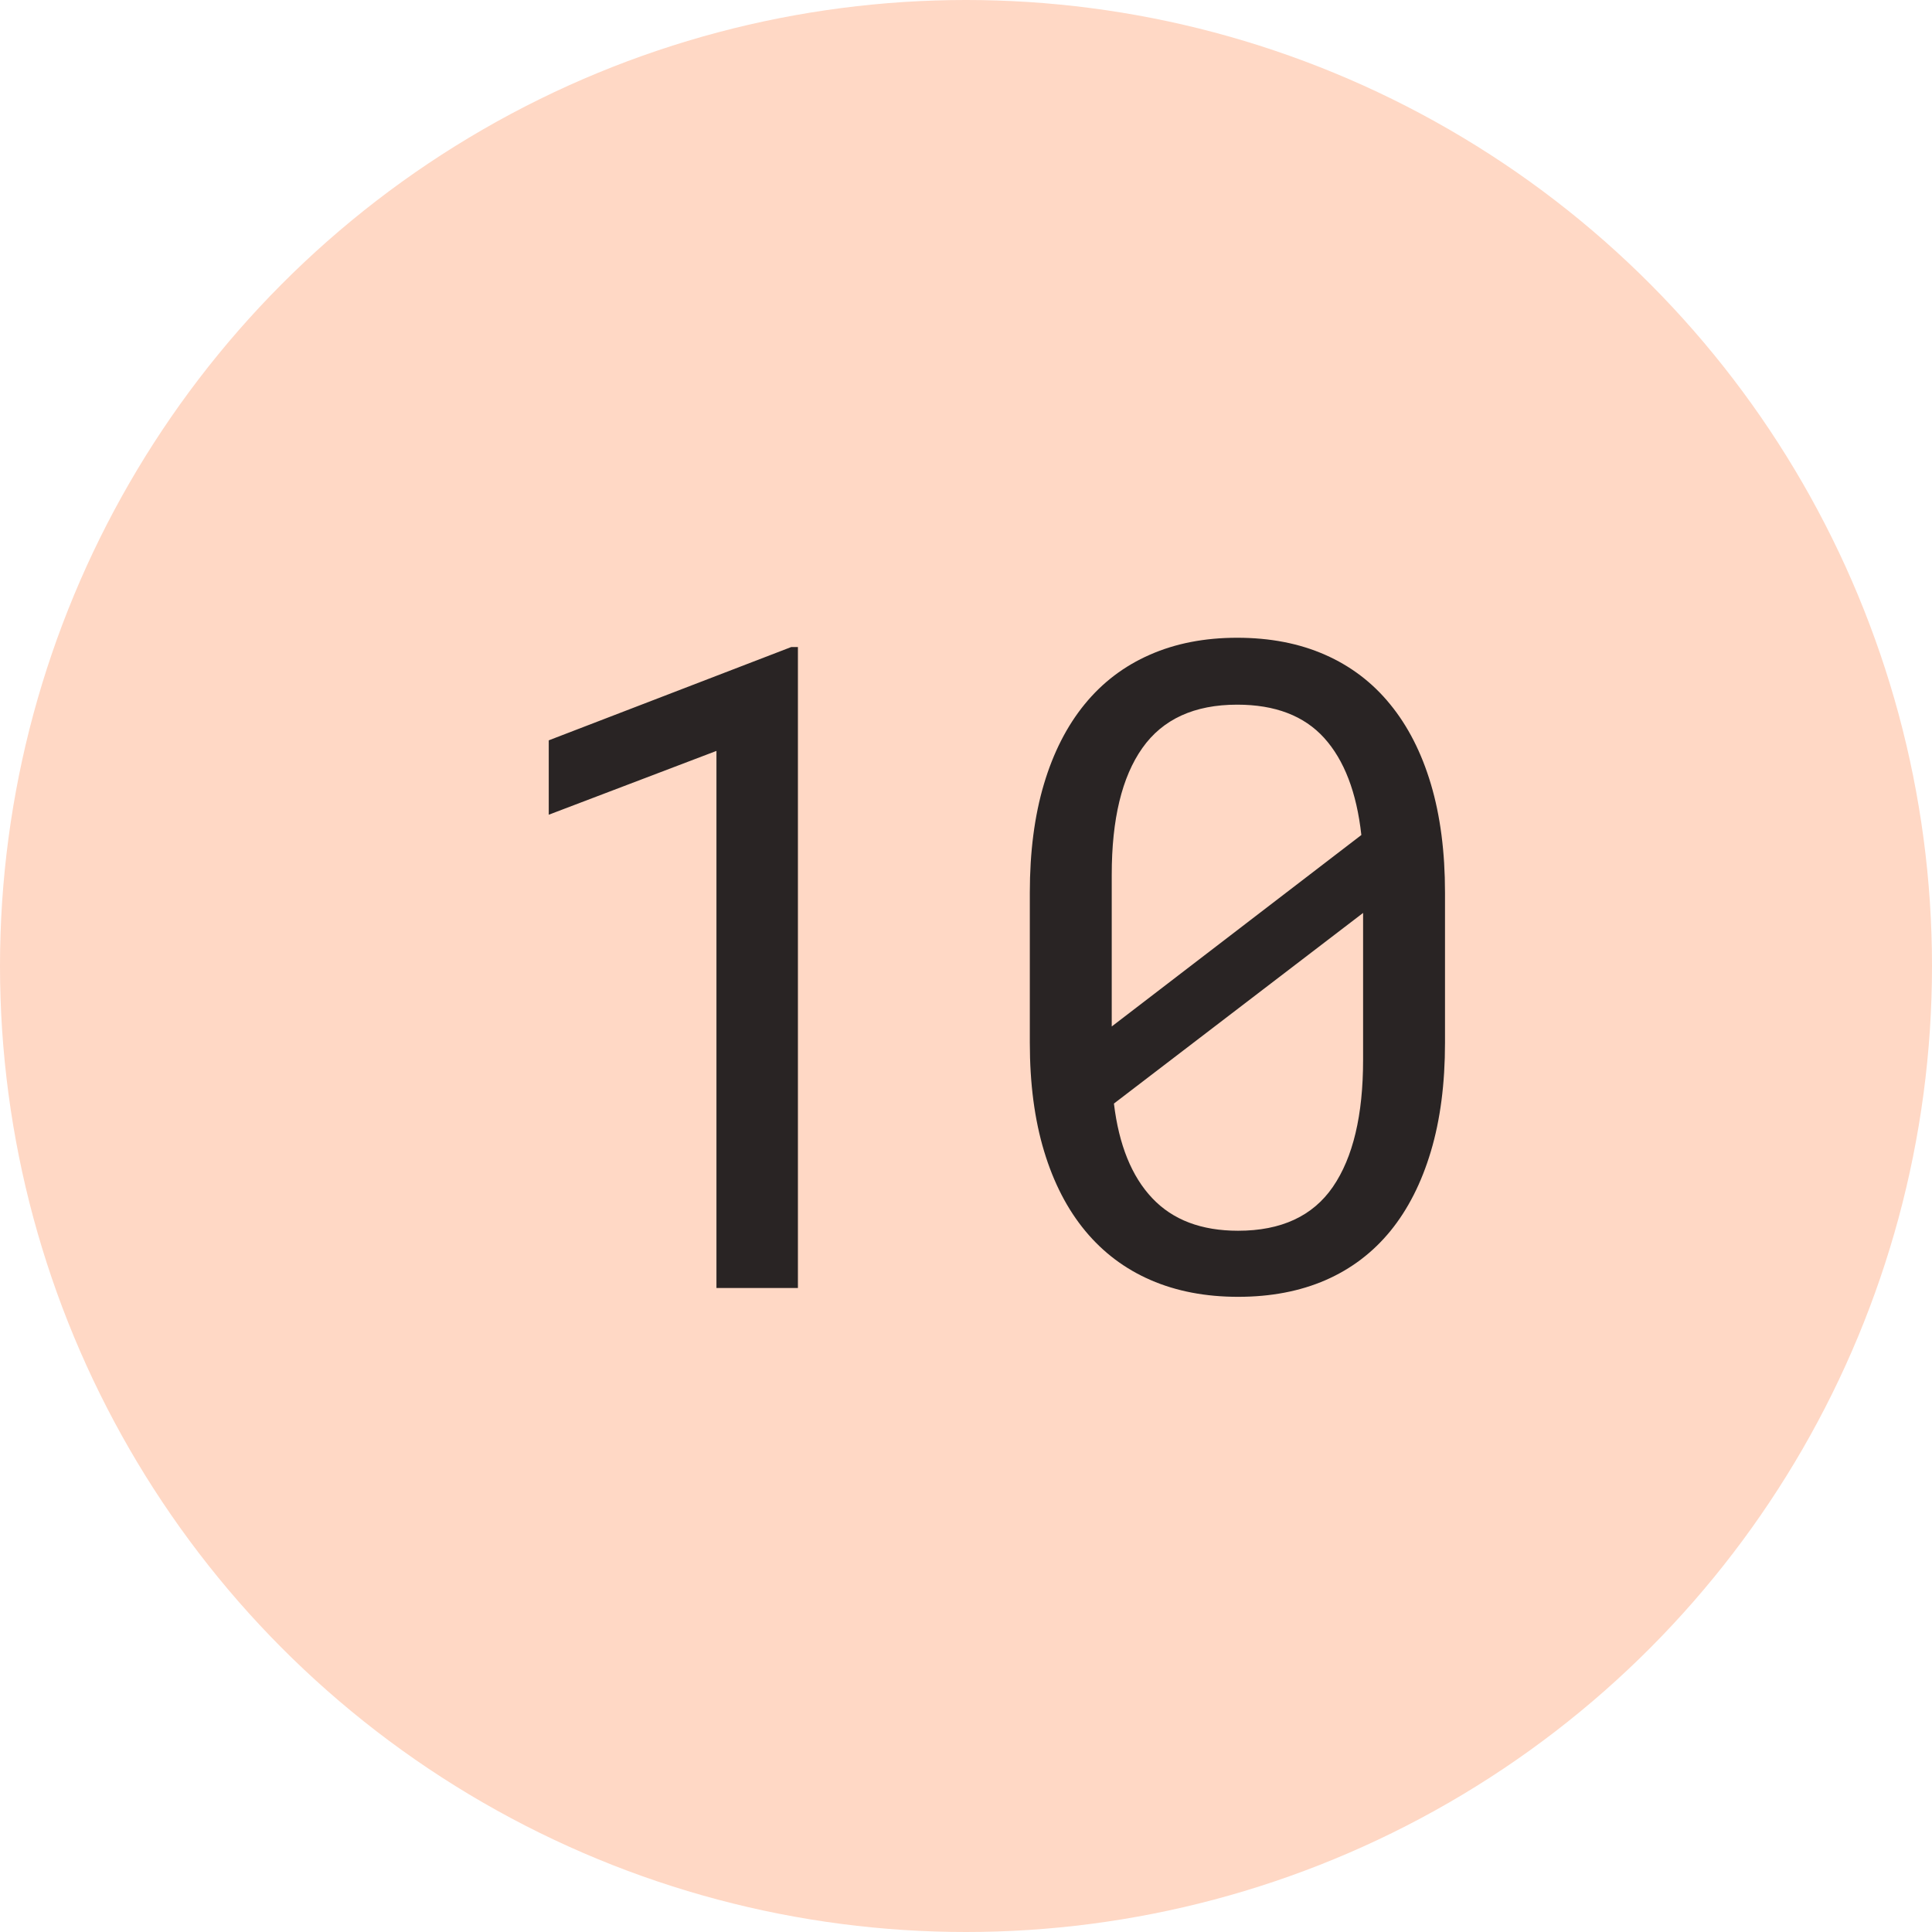 <?xml version="1.0" encoding="UTF-8"?>
<svg width="30px" height="30px" viewBox="0 0 30 30" version="1.1" xmlns="http://www.w3.org/2000/svg" xmlns:xlink="http://www.w3.org/1999/xlink">
    <!-- Generator: Sketch 42 (36781) - http://www.bohemiancoding.com/sketch -->
    <title>peach-10</title>
    <desc>Created with Sketch.</desc>
    <defs></defs>
    <g id="Page-1" stroke="none" stroke-width="1" fill="none" fill-rule="evenodd">
        <g id="Cause" transform="translate(-375, -2567)">
            <g id="Filled" transform="translate(60, 2567)">
                <g id="10" transform="translate(315, 0)">
                    <circle id="Oval-2" fill="#FFD8C5" cx="15" cy="15" r="15"></circle>
                    <path d="M12.39,20 L11.125,20 L11.125,11.66 L8.521,12.651 L8.521,11.496 L12.287,10.047 L12.39,10.047 L12.39,20 Z M22.438,16.192 C22.438,16.826 22.365,17.388 22.219,17.877 C22.073,18.367 21.863,18.78 21.59,19.115 C21.316,19.45 20.981,19.704 20.585,19.877 C20.188,20.05 19.735,20.137 19.225,20.137 C18.719,20.137 18.266,20.05 17.868,19.877 C17.469,19.704 17.131,19.45 16.853,19.115 C16.575,18.78 16.361,18.367 16.213,17.877 C16.065,17.388 15.991,16.826 15.991,16.192 L15.991,13.861 C15.991,13.228 16.064,12.666 16.21,12.176 C16.356,11.686 16.567,11.273 16.842,10.936 C17.118,10.598 17.455,10.342 17.854,10.167 C18.253,9.991 18.705,9.903 19.211,9.903 C19.721,9.903 20.176,9.991 20.575,10.167 C20.973,10.342 21.311,10.598 21.586,10.936 C21.862,11.273 22.073,11.686 22.219,12.176 C22.365,12.666 22.438,13.228 22.438,13.861 L22.438,16.192 Z M17.263,15.939 L21.139,12.966 C21.066,12.305 20.873,11.803 20.561,11.458 C20.249,11.114 19.799,10.942 19.211,10.942 C18.546,10.942 18.055,11.167 17.738,11.616 C17.421,12.065 17.263,12.72 17.263,13.581 L17.263,15.939 Z M21.166,14.176 L17.297,17.136 C17.374,17.778 17.573,18.268 17.892,18.605 C18.211,18.943 18.655,19.111 19.225,19.111 C19.895,19.111 20.386,18.883 20.698,18.428 C21.01,17.972 21.166,17.316 21.166,16.459 L21.166,14.176 Z" id="23" fill="#292424"></path>
                </g>
            </g>
        </g>
    </g>
</svg>